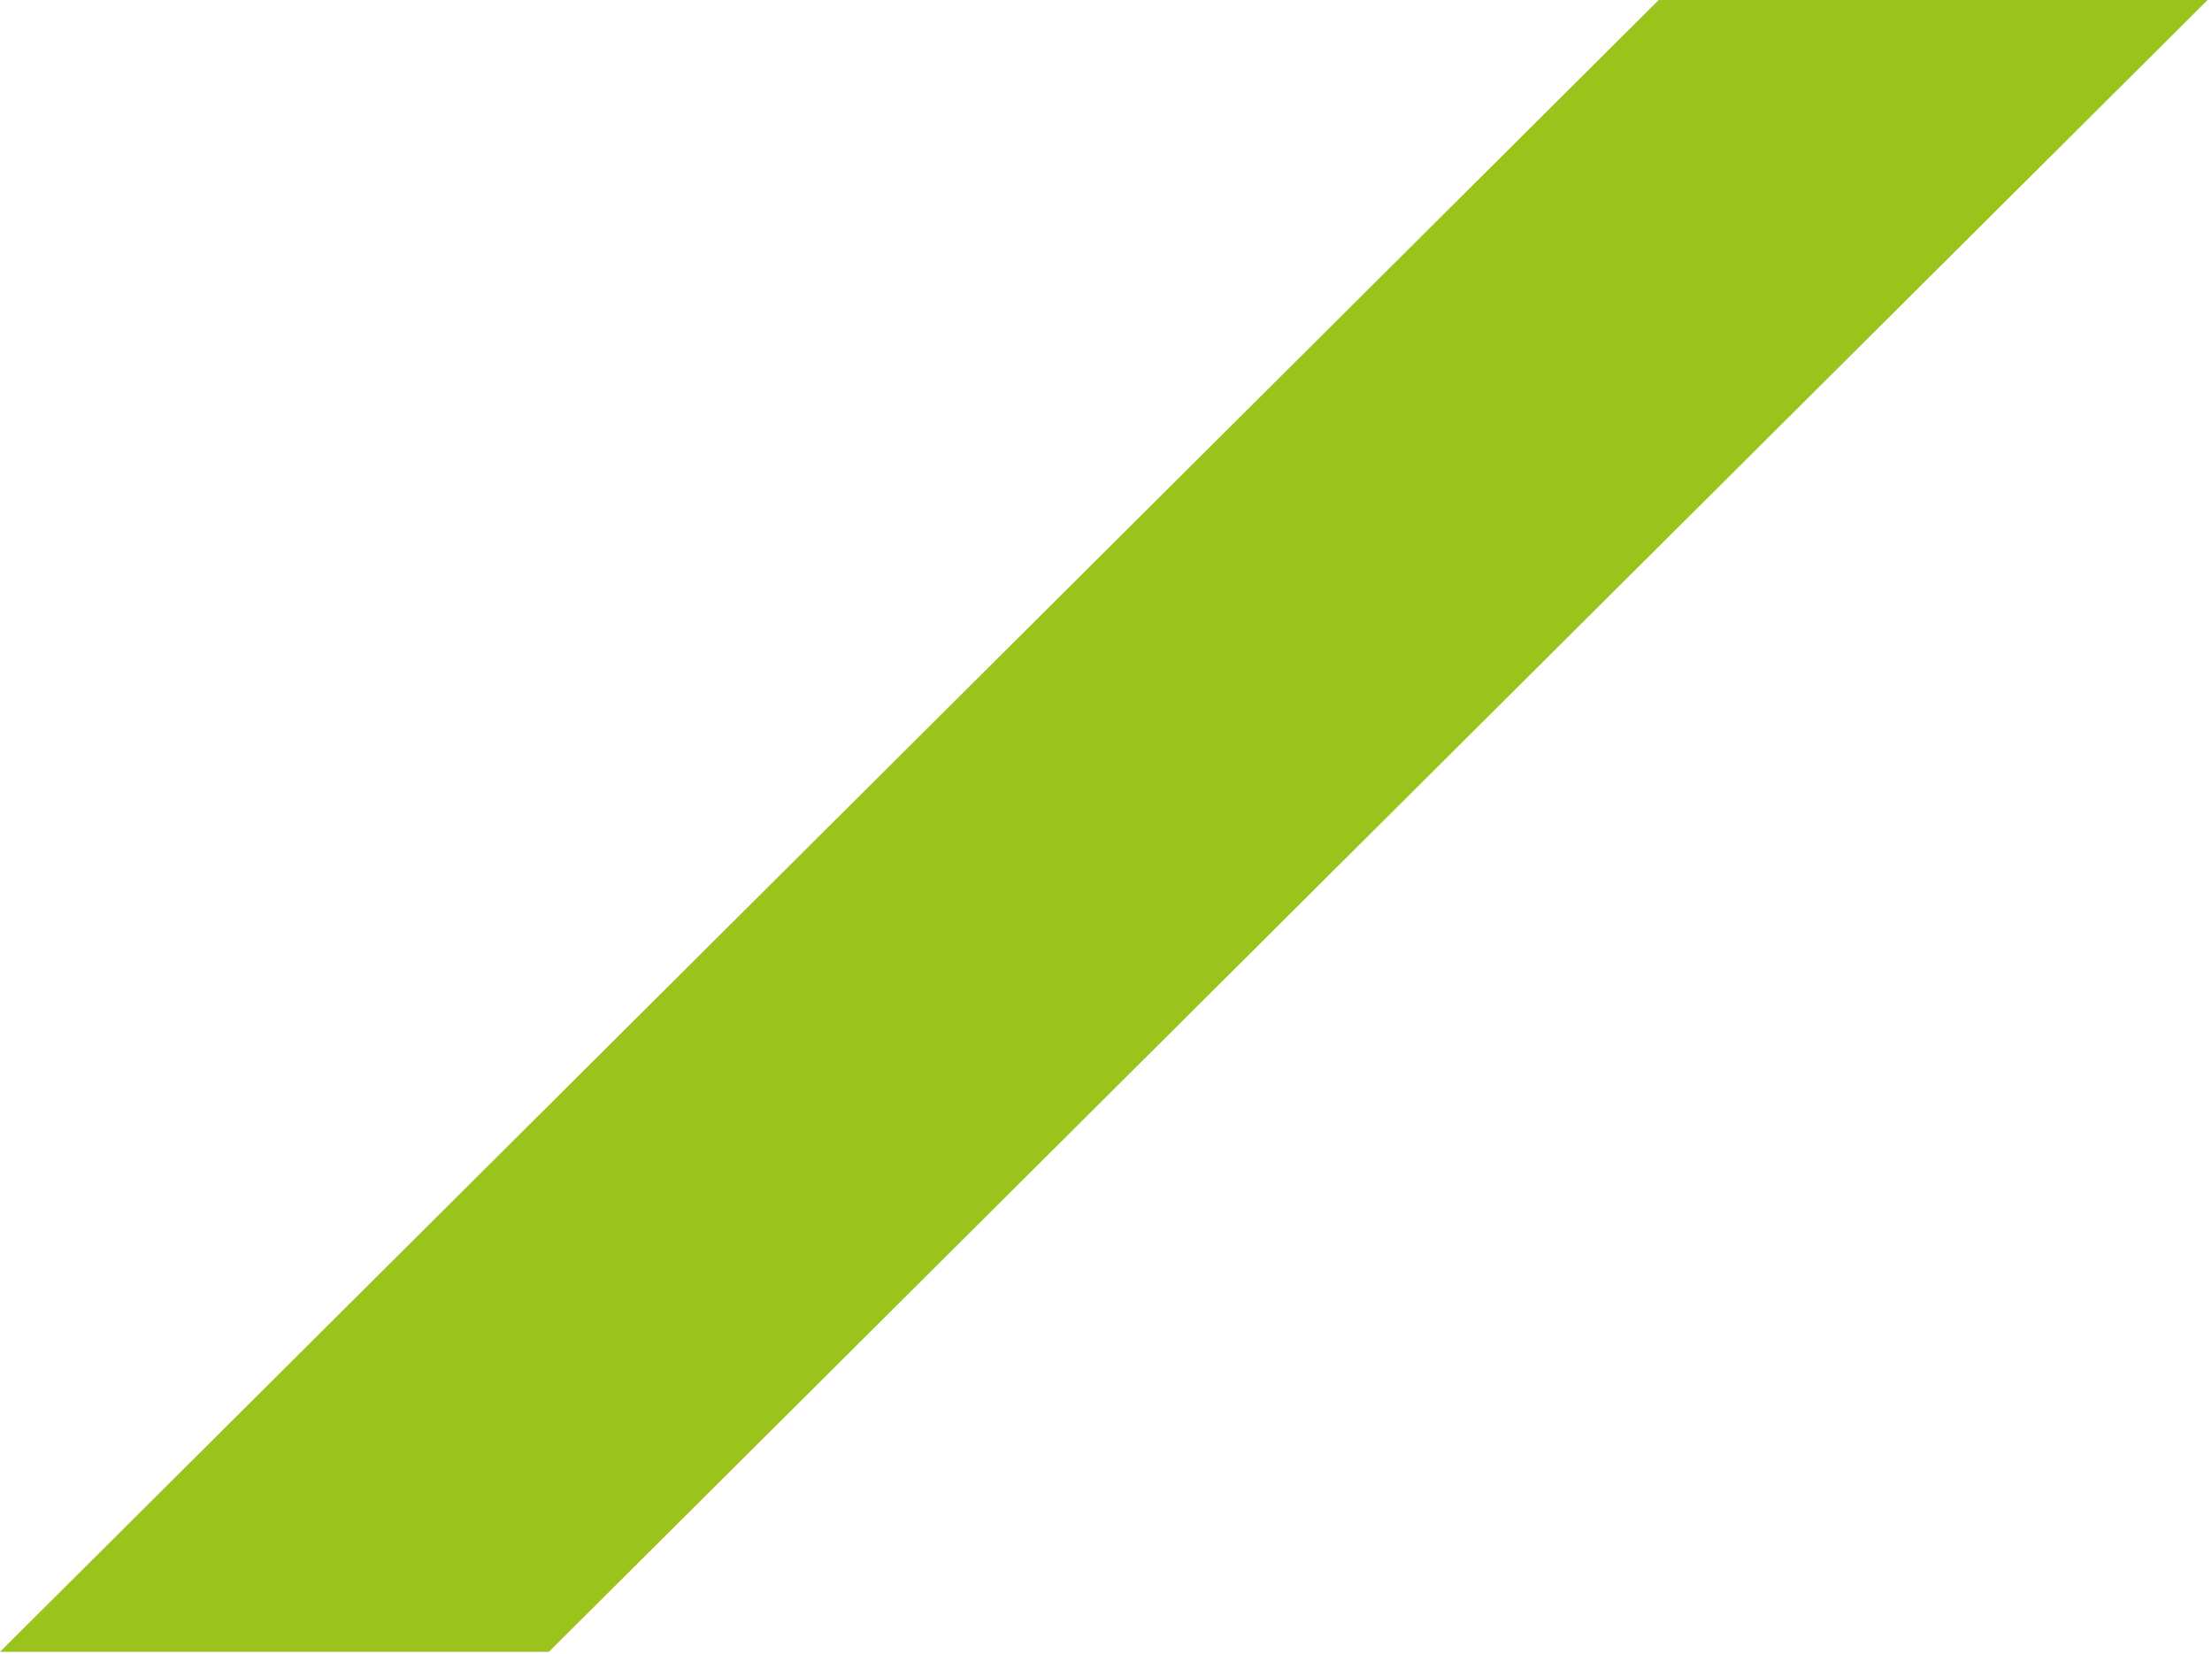 <?xml version="1.0" encoding="UTF-8"?> <svg xmlns="http://www.w3.org/2000/svg" width="388" height="290" viewBox="0 0 388 290" fill="none"> <g clip-path="url(#clip0_35_1804)"> <path d="M0 289.685H96.277L387.23 0H290.953L0 289.685Z" fill="#9AC31C"></path> </g> <defs> <clipPath id="clip0_35_1804"> <rect width="388" height="290" fill="white"></rect> </clipPath> </defs> </svg> 